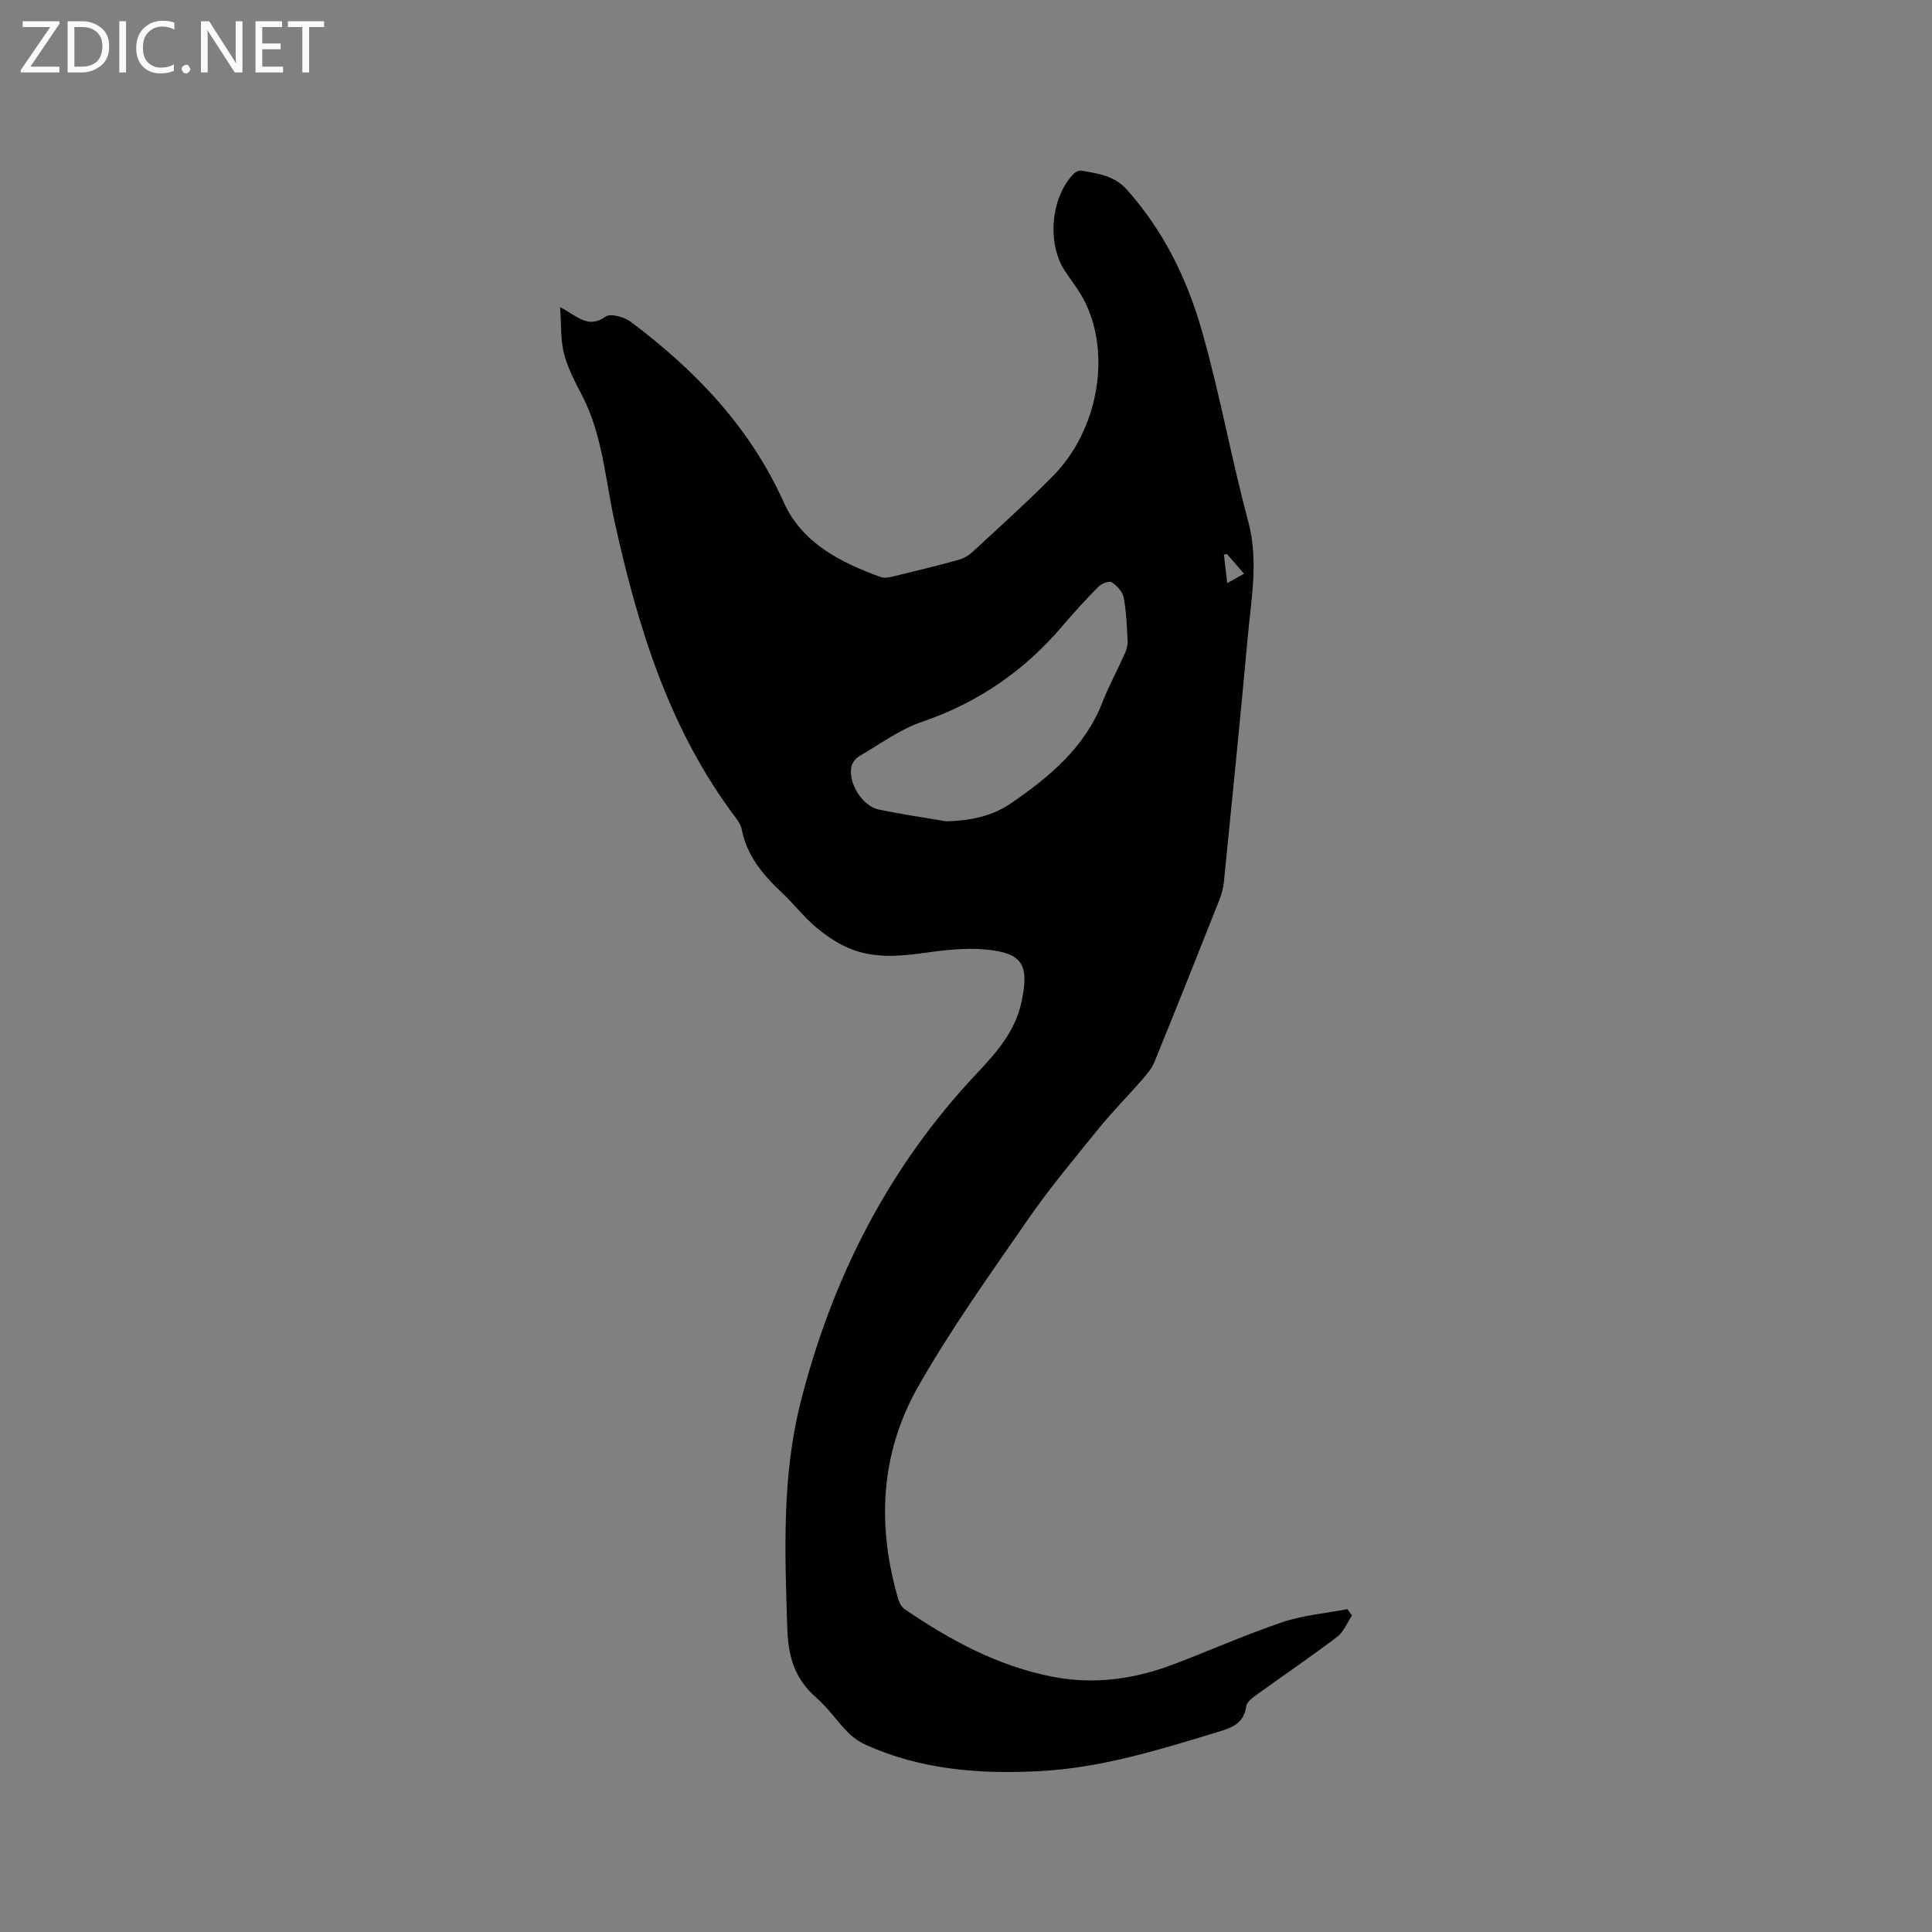 <svg enable-background="new 0 0 400 400" viewBox="0 0 400 400" xmlns="http://www.w3.org/2000/svg"><rect x="0" y="0" width="400" height="400" fill="#808080" stroke="none"/><path d="m115.97 63.59c3.61 1.89 5.81 4.55 9.42 1.96 1-.72 3.85.07 5.18 1.06 13.38 10.04 24.68 21.79 31.69 37.38 3.81 8.47 11.77 12.45 20.1 15.49.71.26 1.66.08 2.45-.11 4.53-1.09 9.05-2.2 13.55-3.43 1.07-.29 2.17-.9 2.98-1.66 5.6-5.18 11.29-10.29 16.65-15.71 9.32-9.43 12.12-25.06 6.62-36.1-1.12-2.26-2.74-4.27-4.14-6.39-3.76-5.68-2.91-15.31 1.84-20.11.38-.38 1.12-.73 1.61-.64 3.4.62 6.74.98 9.38 3.93 7.53 8.42 12.4 18.33 15.45 28.93 3.77 13.1 6.14 26.59 9.68 39.76 2.18 8.13.62 16-.1 23.96-1.53 16.89-3.25 33.76-4.93 50.63-.12 1.24-.44 2.51-.9 3.67-4.44 11.22-8.91 22.42-13.46 33.6-.53 1.31-1.5 2.5-2.44 3.58-2.98 3.42-6.18 6.64-9.03 10.15-5.01 6.17-10.13 12.28-14.65 18.8-7.89 11.4-15.99 22.73-22.83 34.75-7.84 13.78-8.58 28.81-4.1 44.03.22.76.7 1.63 1.33 2.05 9.42 6.44 19.37 11.82 30.7 14 8.54 1.65 16.89.47 24.97-2.6 7.52-2.85 14.89-6.14 22.5-8.71 4.31-1.45 8.98-1.84 13.48-2.71.31.45.62.89.94 1.34-1.01 1.5-1.72 3.39-3.09 4.42-5.4 4.1-11.02 7.9-16.52 11.88-.91.66-2.15 1.55-2.28 2.46-.5 3.68-3.08 4.49-6.05 5.39-12.06 3.66-24.05 7.41-36.81 8.06-12.34.63-24.35-.28-35.76-5.38-1.4-.62-2.76-1.55-3.83-2.64-2.3-2.34-4.18-5.13-6.64-7.27-4.42-3.84-5.75-8.52-5.93-14.25-.51-15.71-1.14-31.44 2.75-46.8 6.5-25.69 18.18-48.71 36.5-68.13 4.08-4.32 7.99-8.76 9.27-14.91 1.57-7.54.26-9.99-7.37-10.73-4.45-.43-9.07.18-13.55.8-5.03.69-9.99.93-14.71-1.02-2.56-1.06-4.96-2.72-7.09-4.52-2.49-2.12-4.51-4.78-6.91-7.03-3.92-3.68-7.28-7.65-8.33-13.14-.15-.79-.63-1.58-1.13-2.24-13.85-18.27-20.36-39.54-25.2-61.5-1.93-8.75-2.47-17.87-6.71-26.04-1.46-2.81-2.98-5.69-3.76-8.72-.73-2.87-.54-5.99-.79-9.59zm79.98 106.46c4.86-.13 9.44-1.03 13.39-3.75 7.9-5.44 15.21-11.47 18.87-20.82 1.35-3.44 3.13-6.71 4.64-10.09.37-.83.66-1.81.61-2.71-.15-3-.26-6.02-.81-8.95-.23-1.21-1.39-2.47-2.47-3.18-.52-.34-2.12.28-2.76.92-2.61 2.63-5.1 5.38-7.51 8.2-7.87 9.24-17.43 15.82-29 19.77-4.61 1.57-8.72 4.63-13 7.12-.73.42-1.46 1.33-1.63 2.13-.73 3.38 2.24 8.2 5.63 8.91 4.66.97 9.36 1.65 14.04 2.45zm58.07-55.36c-.21.05-.41.09-.62.14.21 1.86.43 3.71.68 5.91 1.24-.69 2.25-1.26 3.48-1.96-1.38-1.59-2.46-2.84-3.54-4.09z" fill="#010104"/><g fill="#fbfafa"><path d="m12.4 4.8-6.1 9h6v1.2h-8v-.5l6.1-8.9h-5.7v-1.2h7.6v.4z"/><path d="m14 15v-10.6h3c1.6 0 2.9.5 4 1.4s1.6 2.2 1.6 3.8-.5 3-1.6 3.9-2.4 1.5-4 1.5zm1.4-9.4v8.2h1.6c1.3 0 2.4-.4 3.1-1.1s1.1-1.8 1.1-3.1-.4-2.3-1.2-3-1.8-1-3.1-1z"/><path d="m26.1 4.4v10.6h-1.4v-10.6z"/><path d="m36.1 14.6c-.8.4-1.8.6-2.9.6-1.5 0-2.7-.5-3.6-1.4s-1.4-2.2-1.4-3.8c0-1.7.5-3.1 1.5-4.1s2.3-1.6 3.9-1.6c1 0 1.8.1 2.5.4v1.4c-.8-.4-1.6-.6-2.5-.6-1.2 0-2.1.4-2.9 1.2s-1.1 1.8-1.1 3.2c0 1.3.3 2.3 1 3s1.6 1.1 2.7 1.1c1 0 2-.2 2.7-.7v1.3z"/><path d="m37.6 14.3c0-.2.1-.5.3-.6s.4-.3.6-.3c.3 0 .5.1.6.3s.3.4.3.6-.1.4-.3.6-.4.3-.6.3c-.3 0-.5-.1-.6-.3s-.3-.4-.3-.6z"/><path d="m50.2 15h-1.6l-5.3-8.2c-.2-.2-.3-.5-.4-.7 0 .2.1.7.1 1.5v7.4h-1.4v-10.6h1.7l5.2 8.1c.2.4.4.6.4.7 0-.3-.1-.8-.1-1.5v-7.3h1.4z"/><path d="m58.6 15h-5.7v-10.6h5.5v1.2h-4.1v3.4h3.8v1.2h-3.8v3.6h4.3z"/><path d="m67.1 5.6h-3.1v9.4h-1.4v-9.4h-3v-1.2h7.5z"/></g></svg>
